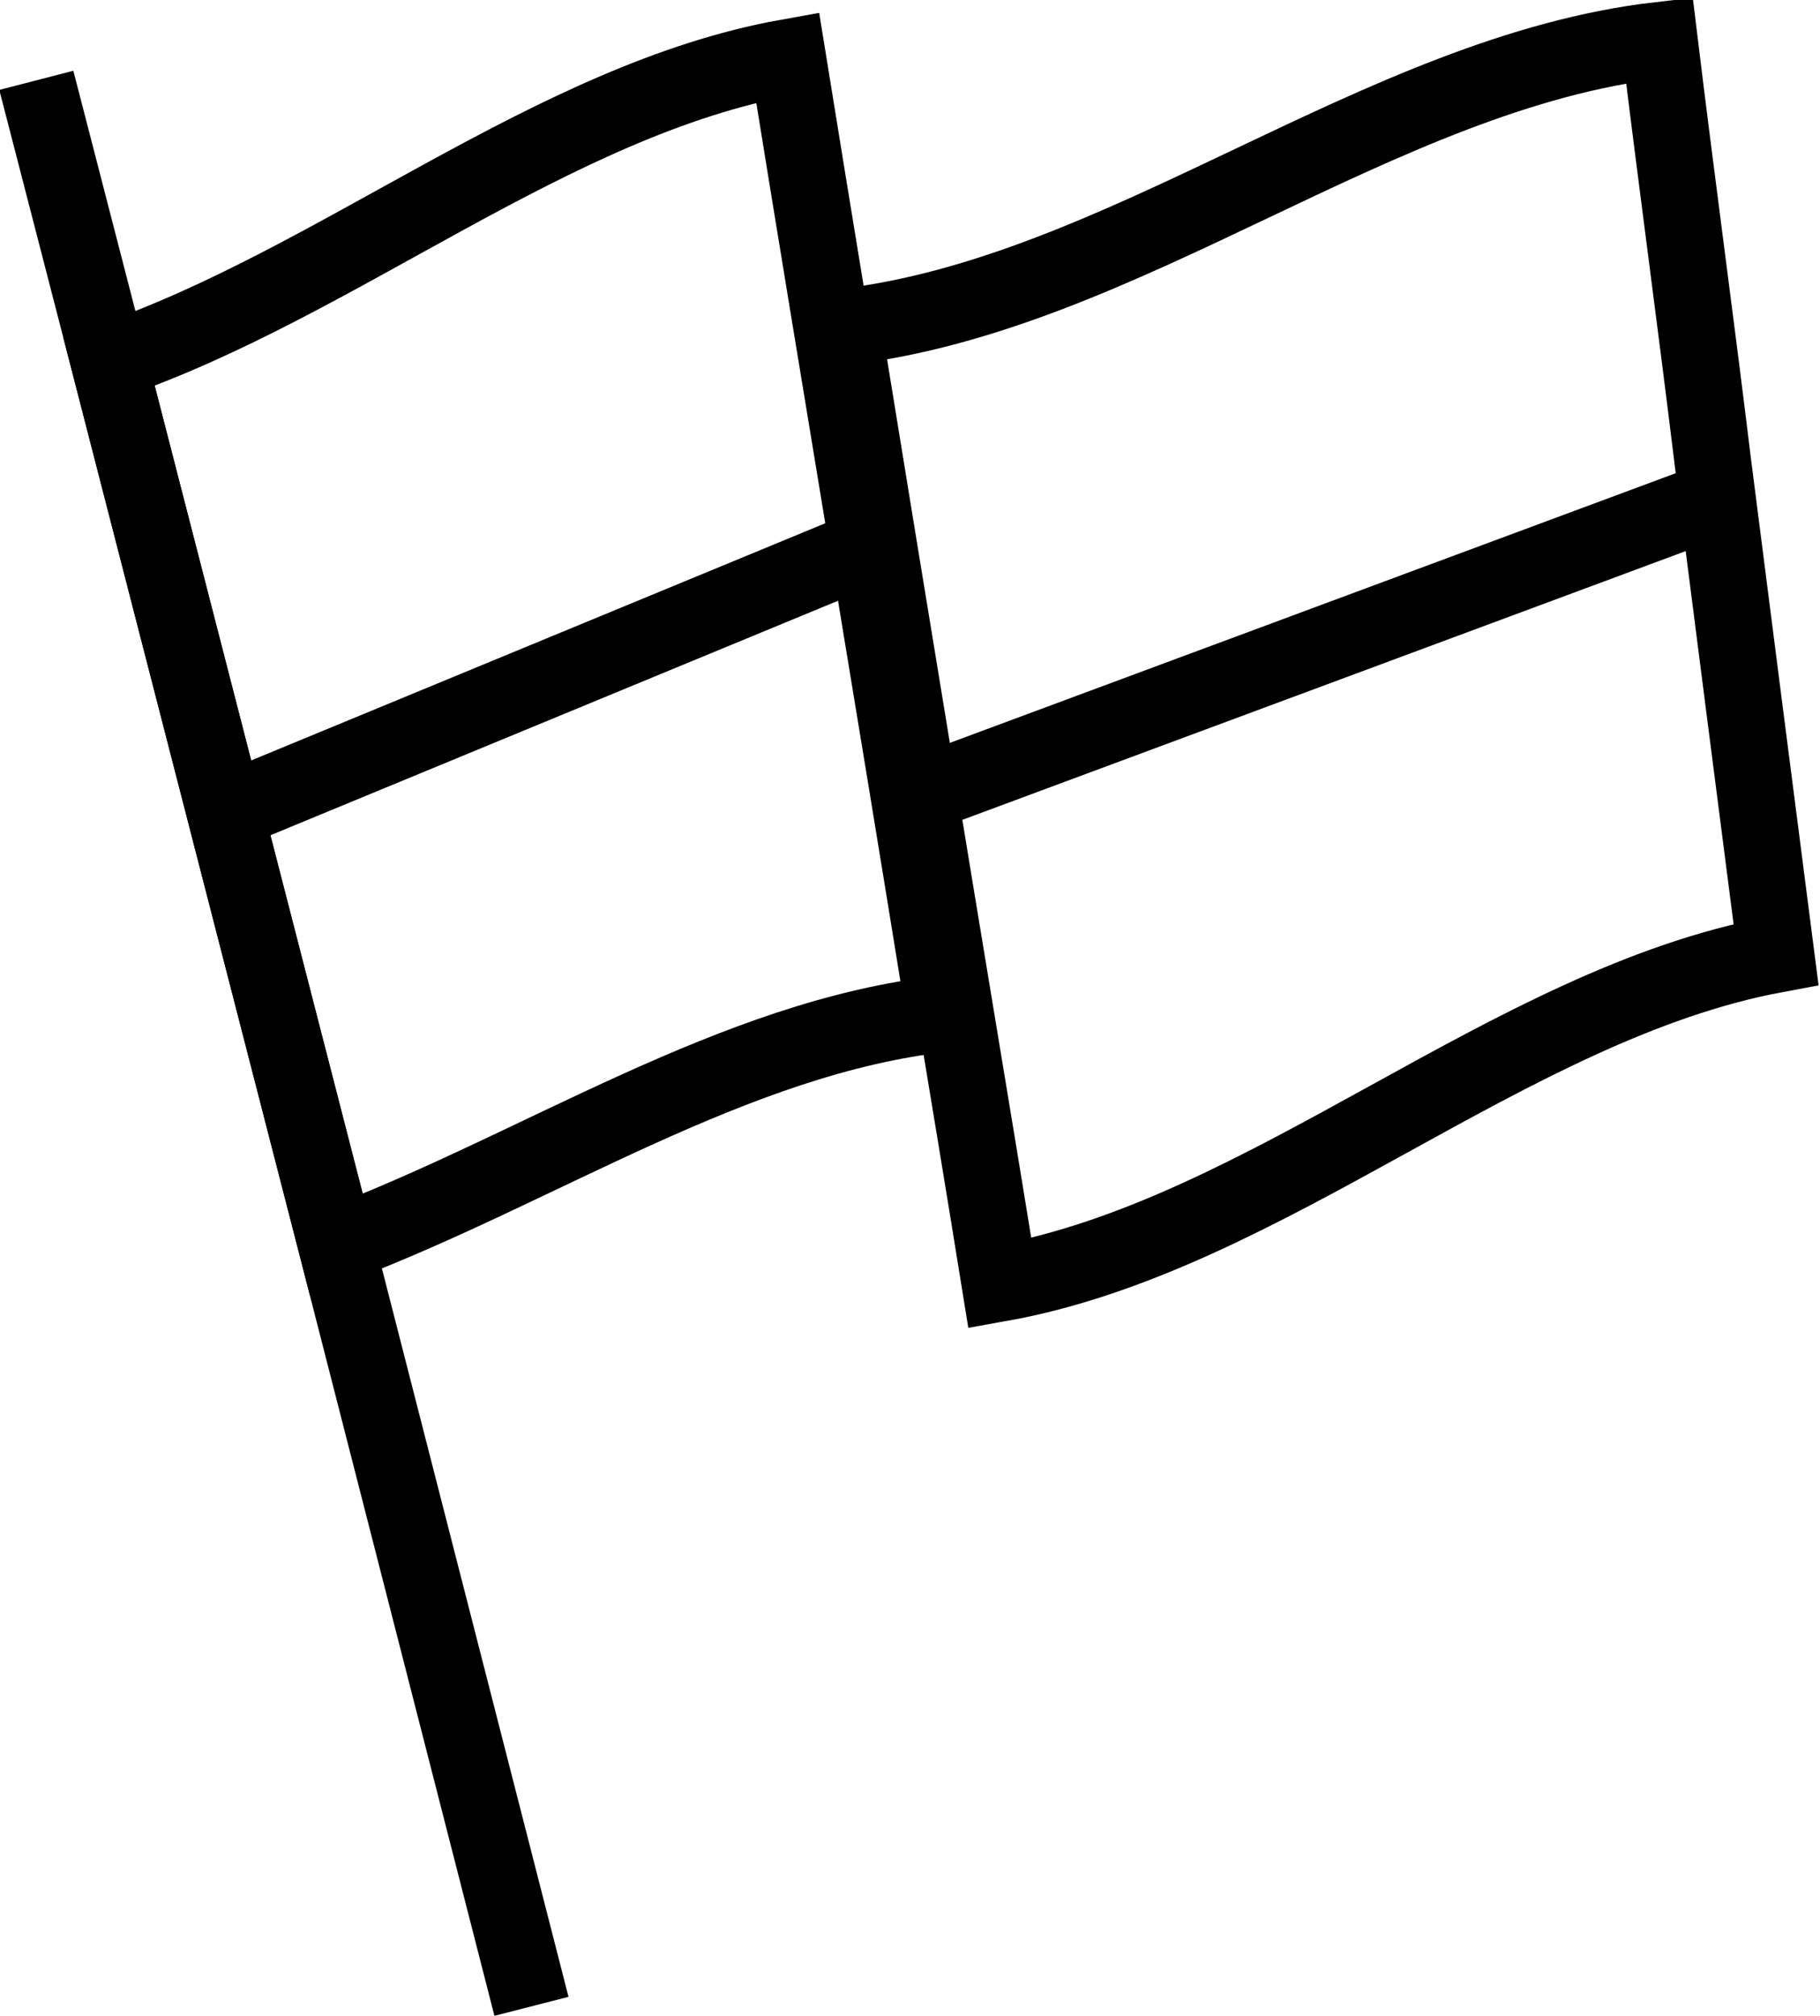 <?xml version="1.0" encoding="utf-8"?>
<!-- Generator: Adobe Illustrator 24.0.1, SVG Export Plug-In . SVG Version: 6.00 Build 0)  -->
<svg version="1.1" id="Layer_1" xmlns="http://www.w3.org/2000/svg" xmlns:xlink="http://www.w3.org/1999/xlink" x="0px" y="0px"
	 viewBox="0 0 95.2 105.4" style="enable-background:new 0 0 95.2 105.4;" xml:space="preserve">
<style type="text/css">
	.st0{fill:none;stroke:#000000;stroke-width:4;stroke-miterlimit:10;}
</style>
<polyline class="st0" points="1.9,4.2 5.7,18.9 17.6,65.1 27.8,104.9 "/>
<path class="st0" d="M49.4,53c-11,1.2-21.2,8.1-31.8,12.1L5.7,18.9C17.7,14.8,28.9,5.2,41.2,3C43.9,19.7,46.7,36.3,49.4,53z"/>
<path class="st0" d="M92.9,49.9c-14,2.6-26.6,14.7-40.6,17.2c-1.5-9.3-3.1-18.7-4.6-28c-1.2-7.3-2.4-14.6-3.6-22
	c14.7-1.7,28-13.3,42.7-15c0.9,7.4,1.9,14.7,2.8,22.1C90.7,32.8,91.8,41.4,92.9,49.9z"/>
<line class="st0" x1="48" y1="41.6" x2="89.2" y2="26.3"/>
<line class="st0" x1="11.5" y1="42.6" x2="45.4" y2="28.6"/>
</svg>

